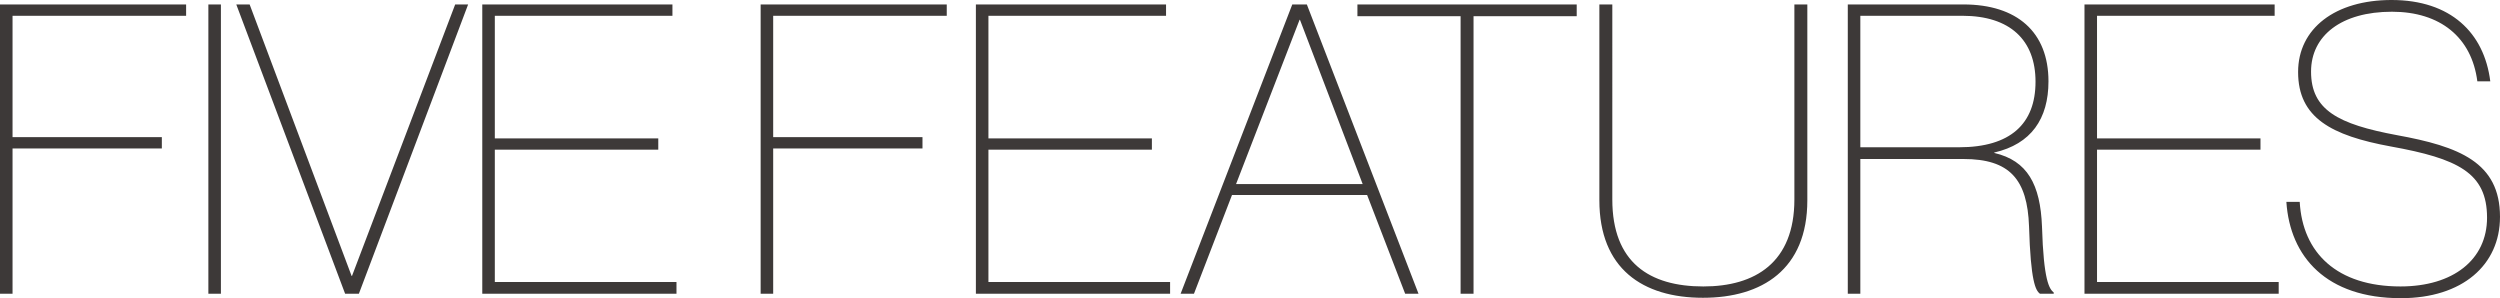 <svg xmlns="http://www.w3.org/2000/svg" width="247.16" height="29.48" viewBox="0 0 247.16 29.48">
  <g id="su_subtitle" transform="translate(-3.02 -5.259)">
    <path id="Path_2387" data-name="Path 2387" d="M-121.74-27.48h17.16V-28.6h-18.4V0h1.24V-14.36h14.76v-1.12h-14.76Zm20.6-1.12h-1.24V0h1.24Zm2.84,0h-1.32L-88.86,0h1.36l10.8-28.6h-1.28L-88.18-1.76h-.04Zm24.24,1.12H-56.5V-28.6H-75.3V0h19.2V-1.16H-74.06V-14.24H-57.9v-1.12H-74.06Zm27.52,0h17.16V-28.6h-18.4V0h1.24V-14.36h14.76v-1.12H-46.54Zm21.28,0H-7.7V-28.6H-26.5V0H-7.3V-1.16H-25.26V-14.24H-9.1v-1.12H-25.26ZM15.94,0h1.32L6.22-28.6H4.78L-6.26,0h1.32l3.76-9.76H12.18ZM5.5-27.08h.04l6.2,16.24H-.78ZM22.7,0V-27.44H32.9V-28.6H11.22v1.16h10.2V0ZM35.14-28.6V-9.24C35.14-2.48,39.42.4,45.38.4,51.22.4,55.7-2.4,55.7-9.24V-28.6H54.42V-9.32c0,6.24-3.88,8.6-9,8.6-5.32,0-9-2.36-9-8.6V-28.6Zm25.8,15.28h10.2c4.56,0,6.32,2,6.48,6.68.16,5.4.64,6.32,1.08,6.64h1.36V-.12c-.44-.36-1-1.16-1.16-6.52-.16-4.16-1.44-6.52-4.72-7.28v-.04c3.64-.84,5.36-3.32,5.36-7.04,0-4.88-3.12-7.6-8.4-7.6H59.7V0h1.24Zm0-14.16H71.02c4.72,0,7.24,2.4,7.24,6.52,0,4.16-2.48,6.48-7.56,6.48H60.94Zm23.4,0H101.9V-28.6H83.1V0h19.2V-1.16H84.34V-14.24H100.5v-1.12H84.34Zm18.72,18.4c.36,5.44,3.96,9.52,11.32,9.52,6.08,0,9.8-3.28,9.8-8.04,0-5.4-4.04-6.96-10.2-8.08-5.8-1.08-8.48-2.48-8.48-6.28,0-3.56,3-5.92,8-5.92,4.76,0,7.88,2.52,8.44,6.88h1.28c-.6-4.8-3.92-8.04-9.76-8.04-5.56,0-9.24,2.8-9.24,7.12,0,4.52,3.28,6.28,9.16,7.36,6.64,1.2,9.52,2.6,9.52,7.04,0,4.16-3.36,6.8-8.56,6.8-6.28,0-9.68-3.32-9.96-8.36Z" transform="translate(126 34.299)" fill="#3d3938"/>
  </g>
</svg>
